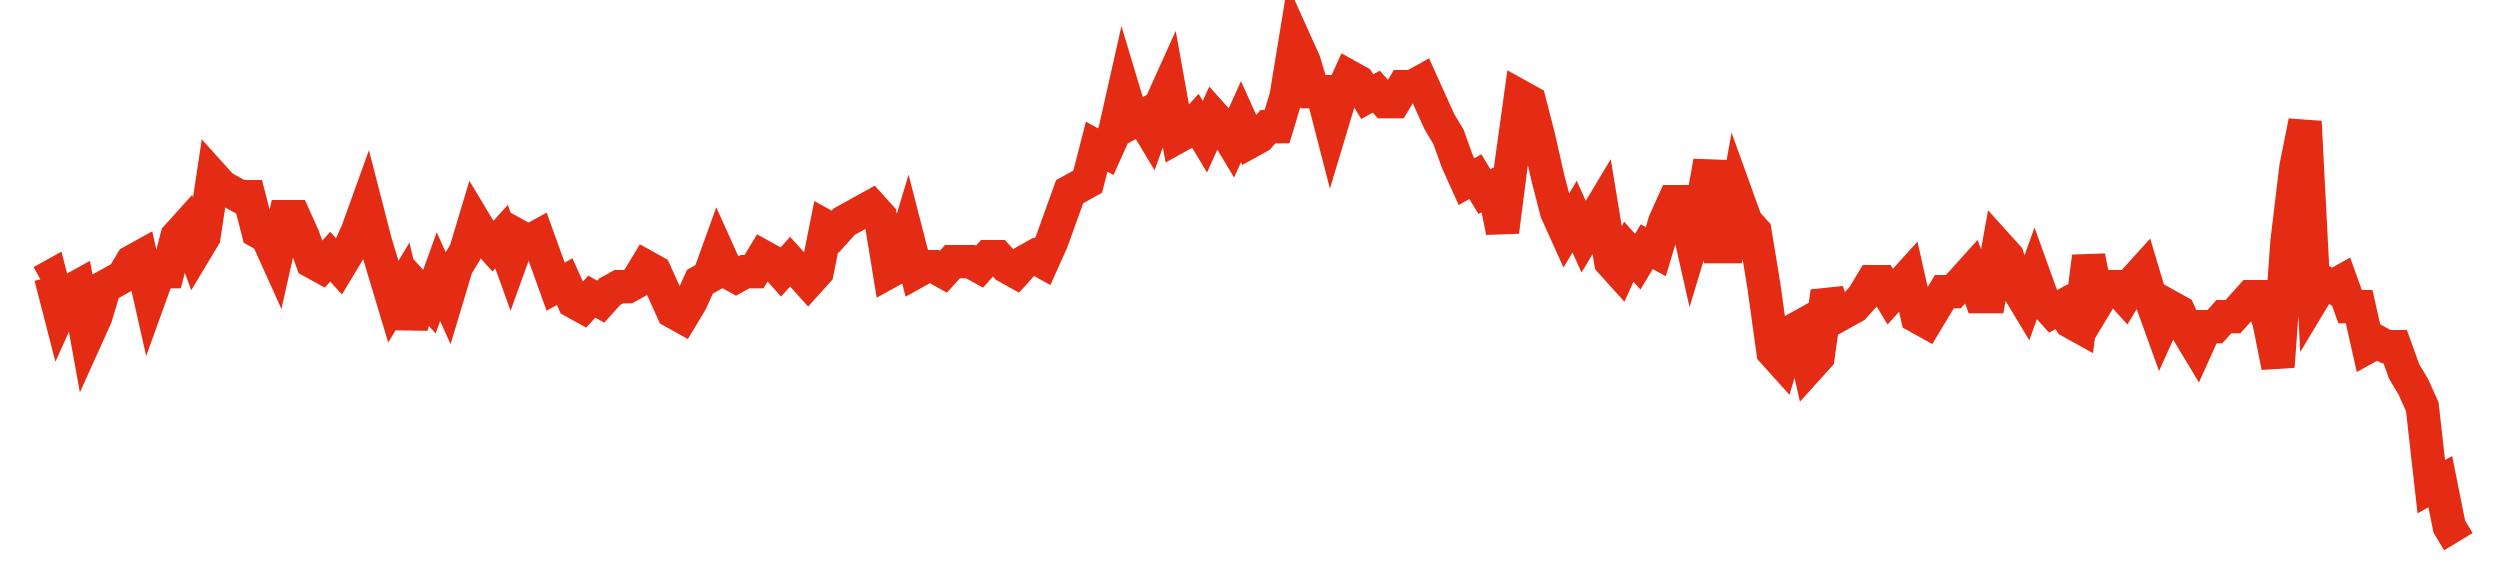 <svg width="300" height="70" viewBox="0 0 300 70" xmlns="http://www.w3.org/2000/svg">
    <path d="M 5,33.8 L 6.082,33.2 L 7.164,37.4 L 8.246,35 L 9.328,34.4 L 10.41,40.4 L 11.493,38 L 12.575,34.4 L 13.657,33.8 L 14.739,33.2 L 15.821,31.4 L 16.903,30.8 L 17.985,35.6 L 19.067,32.6 L 20.149,32.6 L 21.231,28.4 L 22.313,27.2 L 23.396,30.2 L 24.478,28.4 L 25.56,21.2 L 26.642,22.4 L 27.724,23 L 28.806,23.6 L 29.888,23.6 L 30.97,27.8 L 32.052,28.4 L 33.134,30.8 L 34.216,26 L 35.299,26 L 36.381,28.4 L 37.463,31.4 L 38.545,32 L 39.627,30.8 L 40.709,32 L 41.791,30.2 L 42.873,27.8 L 43.955,24.8 L 45.037,29 L 46.119,32.6 L 47.201,36.2 L 48.284,34.4 L 49.366,39.2 L 50.448,35 L 51.53,36.2 L 52.612,33.2 L 53.694,35.6 L 54.776,32 L 55.858,30.2 L 56.94,26.6 L 58.022,28.4 L 59.104,29.6 L 60.187,28.4 L 61.269,31.4 L 62.351,28.4 L 63.433,29 L 64.515,28.4 L 65.597,31.4 L 66.679,34.4 L 67.761,33.8 L 68.843,36.2 L 69.925,36.8 L 71.007,35.6 L 72.09,36.2 L 73.172,35 L 74.254,34.4 L 75.336,34.4 L 76.418,33.8 L 77.5,32 L 78.582,32.6 L 79.664,35 L 80.746,37.4 L 81.828,38 L 82.91,36.2 L 83.993,33.8 L 85.075,33.2 L 86.157,30.2 L 87.239,32.6 L 88.321,33.2 L 89.403,32.6 L 90.485,32.6 L 91.567,30.8 L 92.649,31.4 L 93.731,32.6 L 94.813,31.4 L 95.896,32.6 L 96.978,33.8 L 98.06,32.6 L 99.142,27.2 L 100.224,27.8 L 101.306,26.6 L 102.388,26 L 103.47,25.4 L 104.552,24.8 L 105.634,26 L 106.716,32.6 L 107.799,32 L 108.881,28.4 L 109.963,32.6 L 111.045,32 L 112.127,32 L 113.209,32.6 L 114.291,31.4 L 115.373,31.4 L 116.455,31.4 L 117.537,32 L 118.619,30.8 L 119.701,30.8 L 120.784,32 L 121.866,32.6 L 122.948,31.4 L 124.03,30.8 L 125.112,31.4 L 126.194,29 L 127.276,26 L 128.358,23 L 129.44,22.4 L 130.522,21.8 L 131.604,17.6 L 132.687,18.2 L 133.769,15.8 L 134.851,11 L 135.933,14.6 L 137.015,14 L 138.097,15.8 L 139.179,12.8 L 140.261,10.4 L 141.343,16.4 L 142.425,15.8 L 143.507,14.6 L 144.59,16.4 L 145.672,14 L 146.754,15.2 L 147.836,17 L 148.918,14.6 L 150,17 L 151.082,16.4 L 152.164,15.2 L 153.246,15.2 L 154.328,11.6 L 155.41,5 L 156.493,7.4 L 157.575,11 L 158.657,11 L 159.739,15.2 L 160.821,11.6 L 161.903,9.2 L 162.985,9.8 L 164.067,11.6 L 165.149,11 L 166.231,12.2 L 167.313,12.2 L 168.396,10.4 L 169.478,10.4 L 170.56,9.8 L 171.642,12.2 L 172.724,14.6 L 173.806,16.4 L 174.888,19.4 L 175.97,21.8 L 177.052,21.2 L 178.134,23 L 179.216,22.4 L 180.299,27.8 L 181.381,19.4 L 182.463,11.6 L 183.545,12.2 L 184.627,16.4 L 185.709,21.2 L 186.791,25.4 L 187.873,27.8 L 188.955,26 L 190.037,28.4 L 191.119,26.6 L 192.201,24.8 L 193.284,31.4 L 194.366,32.6 L 195.448,30.2 L 196.53,31.4 L 197.612,29.6 L 198.694,30.2 L 199.776,26.6 L 200.858,24.2 L 201.94,24.2 L 203.022,29 L 204.104,25.4 L 205.187,19.4 L 206.269,29.6 L 207.351,29.6 L 208.433,23.6 L 209.515,26.6 L 210.597,27.8 L 211.679,34.4 L 212.761,42.2 L 213.843,43.4 L 214.925,39.8 L 216.007,39.2 L 217.09,44 L 218.172,42.8 L 219.254,35 L 220.336,38 L 221.418,37.4 L 222.5,36.8 L 223.582,35.6 L 224.664,33.8 L 225.746,33.8 L 226.828,35.6 L 227.91,34.4 L 228.993,33.2 L 230.075,38 L 231.157,38.6 L 232.239,36.8 L 233.321,35 L 234.403,35 L 235.485,33.8 L 236.567,32.6 L 237.649,35.6 L 238.731,35.6 L 239.813,29.6 L 240.896,30.8 L 241.978,34.4 L 243.06,36.2 L 244.142,33.2 L 245.224,36.2 L 246.306,37.4 L 247.388,36.8 L 248.47,38.6 L 249.552,39.2 L 250.634,30.8 L 251.716,36.2 L 252.799,34.4 L 253.881,34.4 L 254.963,35.6 L 256.045,33.8 L 257.127,32.6 L 258.209,36.2 L 259.291,39.2 L 260.373,36.8 L 261.455,37.4 L 262.537,39.8 L 263.619,41.6 L 264.701,39.2 L 265.784,39.2 L 266.866,38 L 267.948,38 L 269.03,36.8 L 270.112,35.6 L 271.194,35.6 L 272.276,38.6 L 273.358,44 L 274.44,29 L 275.522,20 L 276.604,14.6 L 277.687,35.6 L 278.769,33.8 L 279.851,34.4 L 280.933,33.8 L 282.015,36.8 L 283.097,36.8 L 284.179,41.6 L 285.261,41 L 286.343,41.6 L 287.425,41.6 L 288.507,44.6 L 289.59,46.4 L 290.672,48.8 L 291.754,58.4 L 292.836,57.8 L 293.918,63.2 L 295,65" fill="none" stroke="#E32C13" stroke-width="4"/>
</svg>